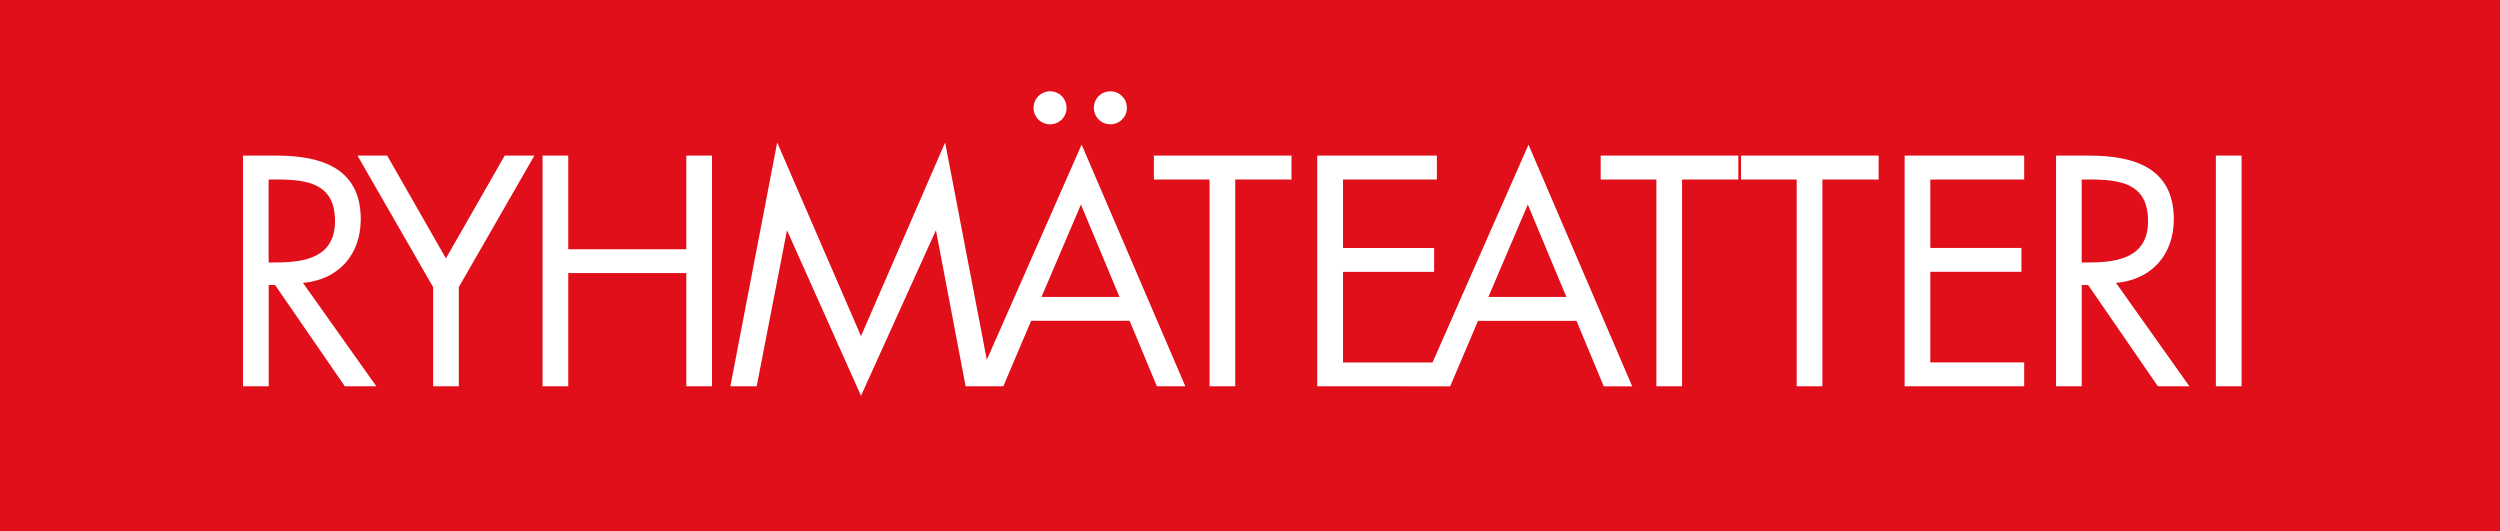 <?xml version="1.0" encoding="utf-8"?>
<!-- Generator: Adobe Illustrator 28.0.0, SVG Export Plug-In . SVG Version: 6.00 Build 0)  -->
<svg version="1.1" id="Layer_1" xmlns="http://www.w3.org/2000/svg" xmlns:xlink="http://www.w3.org/1999/xlink" x="0px" y="0px"
	 viewBox="0 0 400 85" style="enable-background:new 0 0 400 85;" xml:space="preserve">
<style type="text/css">
	.st0{fill:#E10F1A;}
	.st1{fill-rule:evenodd;clip-rule:evenodd;fill:#FFFFFF;}
</style>
<g>
	<g>
		<rect y="0" class="st0" width="400" height="85"/>
	</g>
	<path class="st1" d="M42.98,28.72h1.22c4.94,0,9.4,0.59,9.4,6.66c0,5.73-4.7,6.61-9.35,6.61h-1.27V28.72 M42.98,45.6h1.03
		l11.16,16.2h5.04L48.47,45.26c5.68-0.49,9.25-4.5,9.25-10.18c0-8.32-6.51-10.18-13.51-10.18h-5.33v36.9h4.11V45.6z M69.3,45.94
		V61.8h4.11V45.94L85.5,24.9h-4.75l-9.4,16.44l-9.4-16.44h-4.75L69.3,45.94z M90.92,39.87V24.9h-4.11v36.9h4.11V43.69h18.89V61.8
		h4.11V24.9h-4.11v14.98H90.92z M197.63,28.72h9.01V24.9h-22.02v3.82h8.91V61.8h4.11V28.72z M291.58,28.72h9V24.9h-22.02v3.82h8.91
		V61.8h4.11V28.72z M304.74,61.8h19.13v-3.82h-15.02V43.49h14.58v-3.82h-14.58V28.72h15.02V24.9h-19.13V61.8z M333.07,28.72h1.22
		c4.94,0,9.4,0.59,9.4,6.66c0,5.73-4.7,6.61-9.35,6.61h-1.27V28.72z M333.07,45.6h1.03l11.16,16.2h5.04l-11.74-16.54
		c5.68-0.49,9.25-4.5,9.25-10.18c0-8.32-6.51-10.18-13.51-10.18h-5.33v36.9h4.11V45.6z M358.65,24.9h-4.11v36.9h4.11V24.9z
		 M269.12,28.72h9.01V24.9h-22.02v3.82h8.91V61.8h4.11V28.72z M179.12,47.51l-6.17-14.78l-6.31,14.78H179.12z M116.86,61.8l7.49-39
		l13.41,30.98l13.46-30.98l6.67,34.77l15.17-34.43l16.59,38.66h-4.55l-4.36-10.47h-15.76l-4.45,10.47h-4.5l-1.53,0l-4.75-24.96
		l-11.99,26.48l-11.84-26.48l-4.85,24.96H116.86z M177.66,14.61c1.47,0,2.64,1.17,2.64,2.64c0,1.47-1.17,2.64-2.64,2.64
		c-1.47,0-2.64-1.17-2.64-2.64C175.01,15.78,176.19,14.61,177.66,14.61z M168.01,14.61c1.47,0,2.64,1.17,2.64,2.64
		c0,1.47-1.17,2.64-2.64,2.64c-1.47,0-2.64-1.17-2.64-2.64C165.37,15.78,166.55,14.61,168.01,14.61z M250.62,47.51l-6.17-14.78
		l-6.31,14.78H250.62z M210.76,61.8V24.9h19.14v3.82h-15.02v10.96h14.58v3.82h-14.58v14.49h14.33l15.35-34.84l16.59,38.66h-4.55
		l-4.36-10.47h-15.76l-4.45,10.47h-4.5L210.76,61.8z"/>
</g>
</svg>
